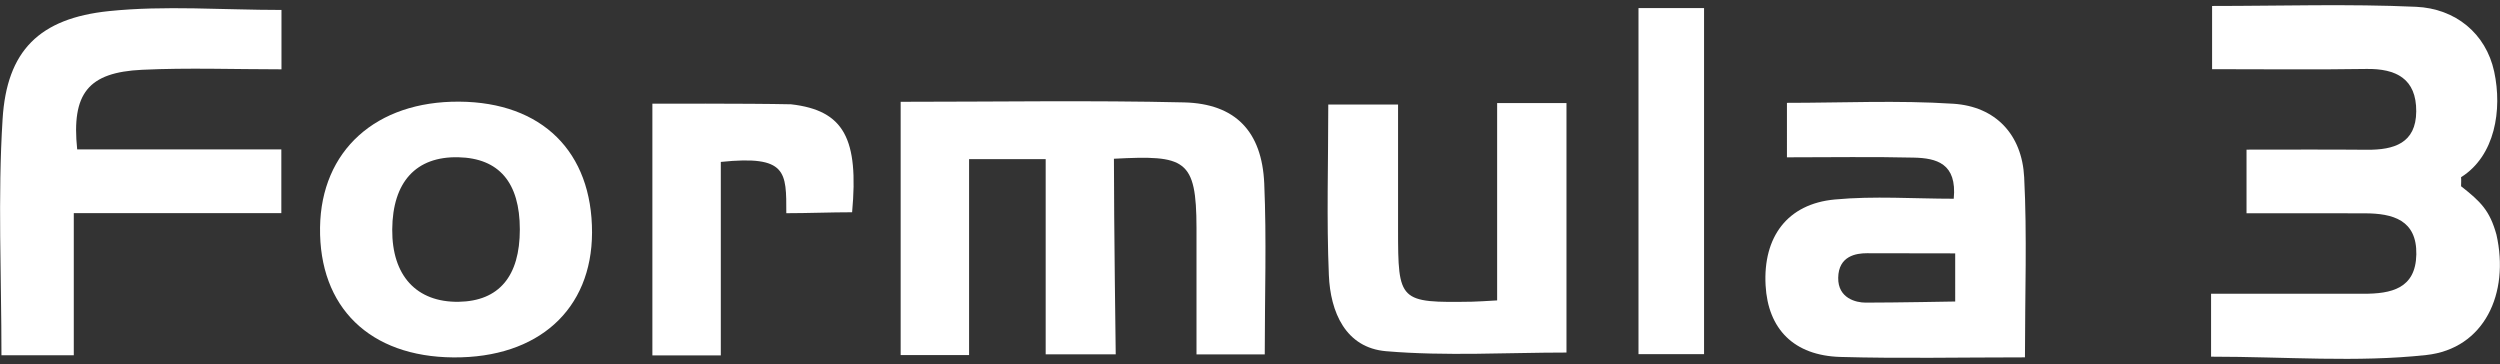 <?xml version="1.0" encoding="utf-8"?>
<!-- Generator: Adobe Illustrator 16.0.0, SVG Export Plug-In . SVG Version: 6.00 Build 0)  -->
<!DOCTYPE svg PUBLIC "-//W3C//DTD SVG 1.1//EN" "http://www.w3.org/Graphics/SVG/1.1/DTD/svg11.dtd">
<svg version="1.1" id="レイヤー_1" xmlns="http://www.w3.org/2000/svg" xmlns:xlink="http://www.w3.org/1999/xlink" x="0px"
	 y="0px" width="103px" height="15px" viewBox="0 0 103 15" enable-background="new 0 0 103 15" xml:space="preserve">
<rect x="0" y="0" width="103" height="15" fill="#333333" stroke="none"/>
<g>
	<path fill="#FFFFFF" d="M91.096,14.695v-2.592c2.137,0,4.205-0.002,6.273,0c1.137,0.002,2.158-0.201,2.184-1.623
		c0.025-1.416-0.967-1.688-2.117-1.691c-1.586-0.006-3.172-0.002-4.879-0.002V6.165c1.697,0,3.33-0.01,4.963,0.005
		c1.107,0.008,2.021-0.264,2.029-1.581c0.008-1.342-0.824-1.769-2.061-1.748c-2.078,0.033-4.157,0.009-6.35,0.009V0.246
		c2.834,0,5.623-0.091,8.403,0.034c1.619,0.072,2.879,1.093,3.22,2.673c0.338,1.571,0.036,3.469-1.365,4.348
		c0.012,0.135,0,0.221,0,0.372c0.817,0.642,1.182,1.002,1.457,1.992c0.549,2.42-0.496,4.7-2.89,4.962
		C97.1,14.938,94.178,14.695,91.096,14.695"/>
	<path fill="#FFFFFF" d="M37.107,4.194c3.988,0,7.833-0.064,11.674,0.025c2.115,0.05,3.213,1.195,3.306,3.342
		c0.099,2.3,0.021,4.61,0.021,7.039h-2.812c0-1.736,0.002-3.472,0-5.207c-0.004-2.849-0.463-3.006-3.402-2.853
		c0,2.603,0.074,8.058,0.074,8.058h-2.886V6.557h-3.156v8.071h-2.819V4.194z"/>
	<path fill="#FFFFFF" d="M11.591,8.781H3.04v5.855H0.06c0-3.287-0.154-6.521,0.047-9.732c0.173-2.81,1.508-4.147,4.378-4.446
		C6.8,0.219,9.161,0.41,11.597,0.41v2.446c-1.943,0-3.846-0.07-5.742,0.019C3.631,2.98,2.941,3.848,3.18,6.155h8.411V8.781z"/>
	<path fill="#FFFFFF" d="M83.428,14.723c-2.672,0-5.141,0.053-7.605-0.017c-1.918-0.056-2.983-1.151-3.081-2.952
		c-0.107-1.99,0.894-3.354,2.851-3.535c1.62-0.152,3.266-0.031,4.901-0.031c0.142-1.466-0.722-1.673-1.646-1.694
		c-1.699-0.041-3.398-0.012-5.226-0.012V4.237c2.274,0,4.573-0.11,6.854,0.037c1.741,0.112,2.83,1.266,2.92,3.029
		C83.518,9.706,83.428,12.117,83.428,14.723 M80.555,10.439c0,0-2.482-0.006-3.639-0.006c-0.441,0-1.168,0.11-1.182,1.01
		c-0.014,0.848,0.738,1.025,1.127,1.025c1.223,0,3.693-0.046,3.693-0.046V10.439L80.555,10.439z"/>
	<path fill="#FFFFFF" d="M24.392,9.582c-0.009,3.177-2.219,5.168-5.708,5.143c-3.452-0.024-5.545-2.065-5.498-5.358
		c0.044-3.164,2.305-5.203,5.738-5.179C22.332,4.212,24.398,6.252,24.392,9.582 M21.417,9.451c-0.001-1.931-0.855-2.934-2.533-2.972
		c-1.743-0.04-2.711,1.016-2.724,2.977c-0.014,1.901,1,3.003,2.737,2.978C20.556,12.406,21.418,11.387,21.417,9.451"/>
	<path fill="#FFFFFF" d="M61.682,4.247h2.857v10.278c-2.454,0-4.957,0.154-7.43-0.055c-1.676-0.141-2.299-1.619-2.36-3.138
		c-0.097-2.298-0.024-4.603-0.024-7.024H57.6c0,1.678-0.002,3.407,0,5.138c0,2.988,0.043,3.031,3.055,2.984
		c0.271-0.006,0.541-0.027,1.027-0.053V4.247z"/>
	<path fill="#FFFFFF" d="M35.107,8.745c-0.869,0-1.824,0.039-2.711,0.039c0-1.701,0.038-2.396-2.699-2.113v7.972h-2.819V4.272
		c0,0,3.933-0.014,5.711,0.025C34.789,4.547,35.38,5.729,35.107,8.745"/>
	<rect x="67.506" y="0.333" fill="#FFFFFF" width="2.701" height="14.258"/>
</g>
</svg>
